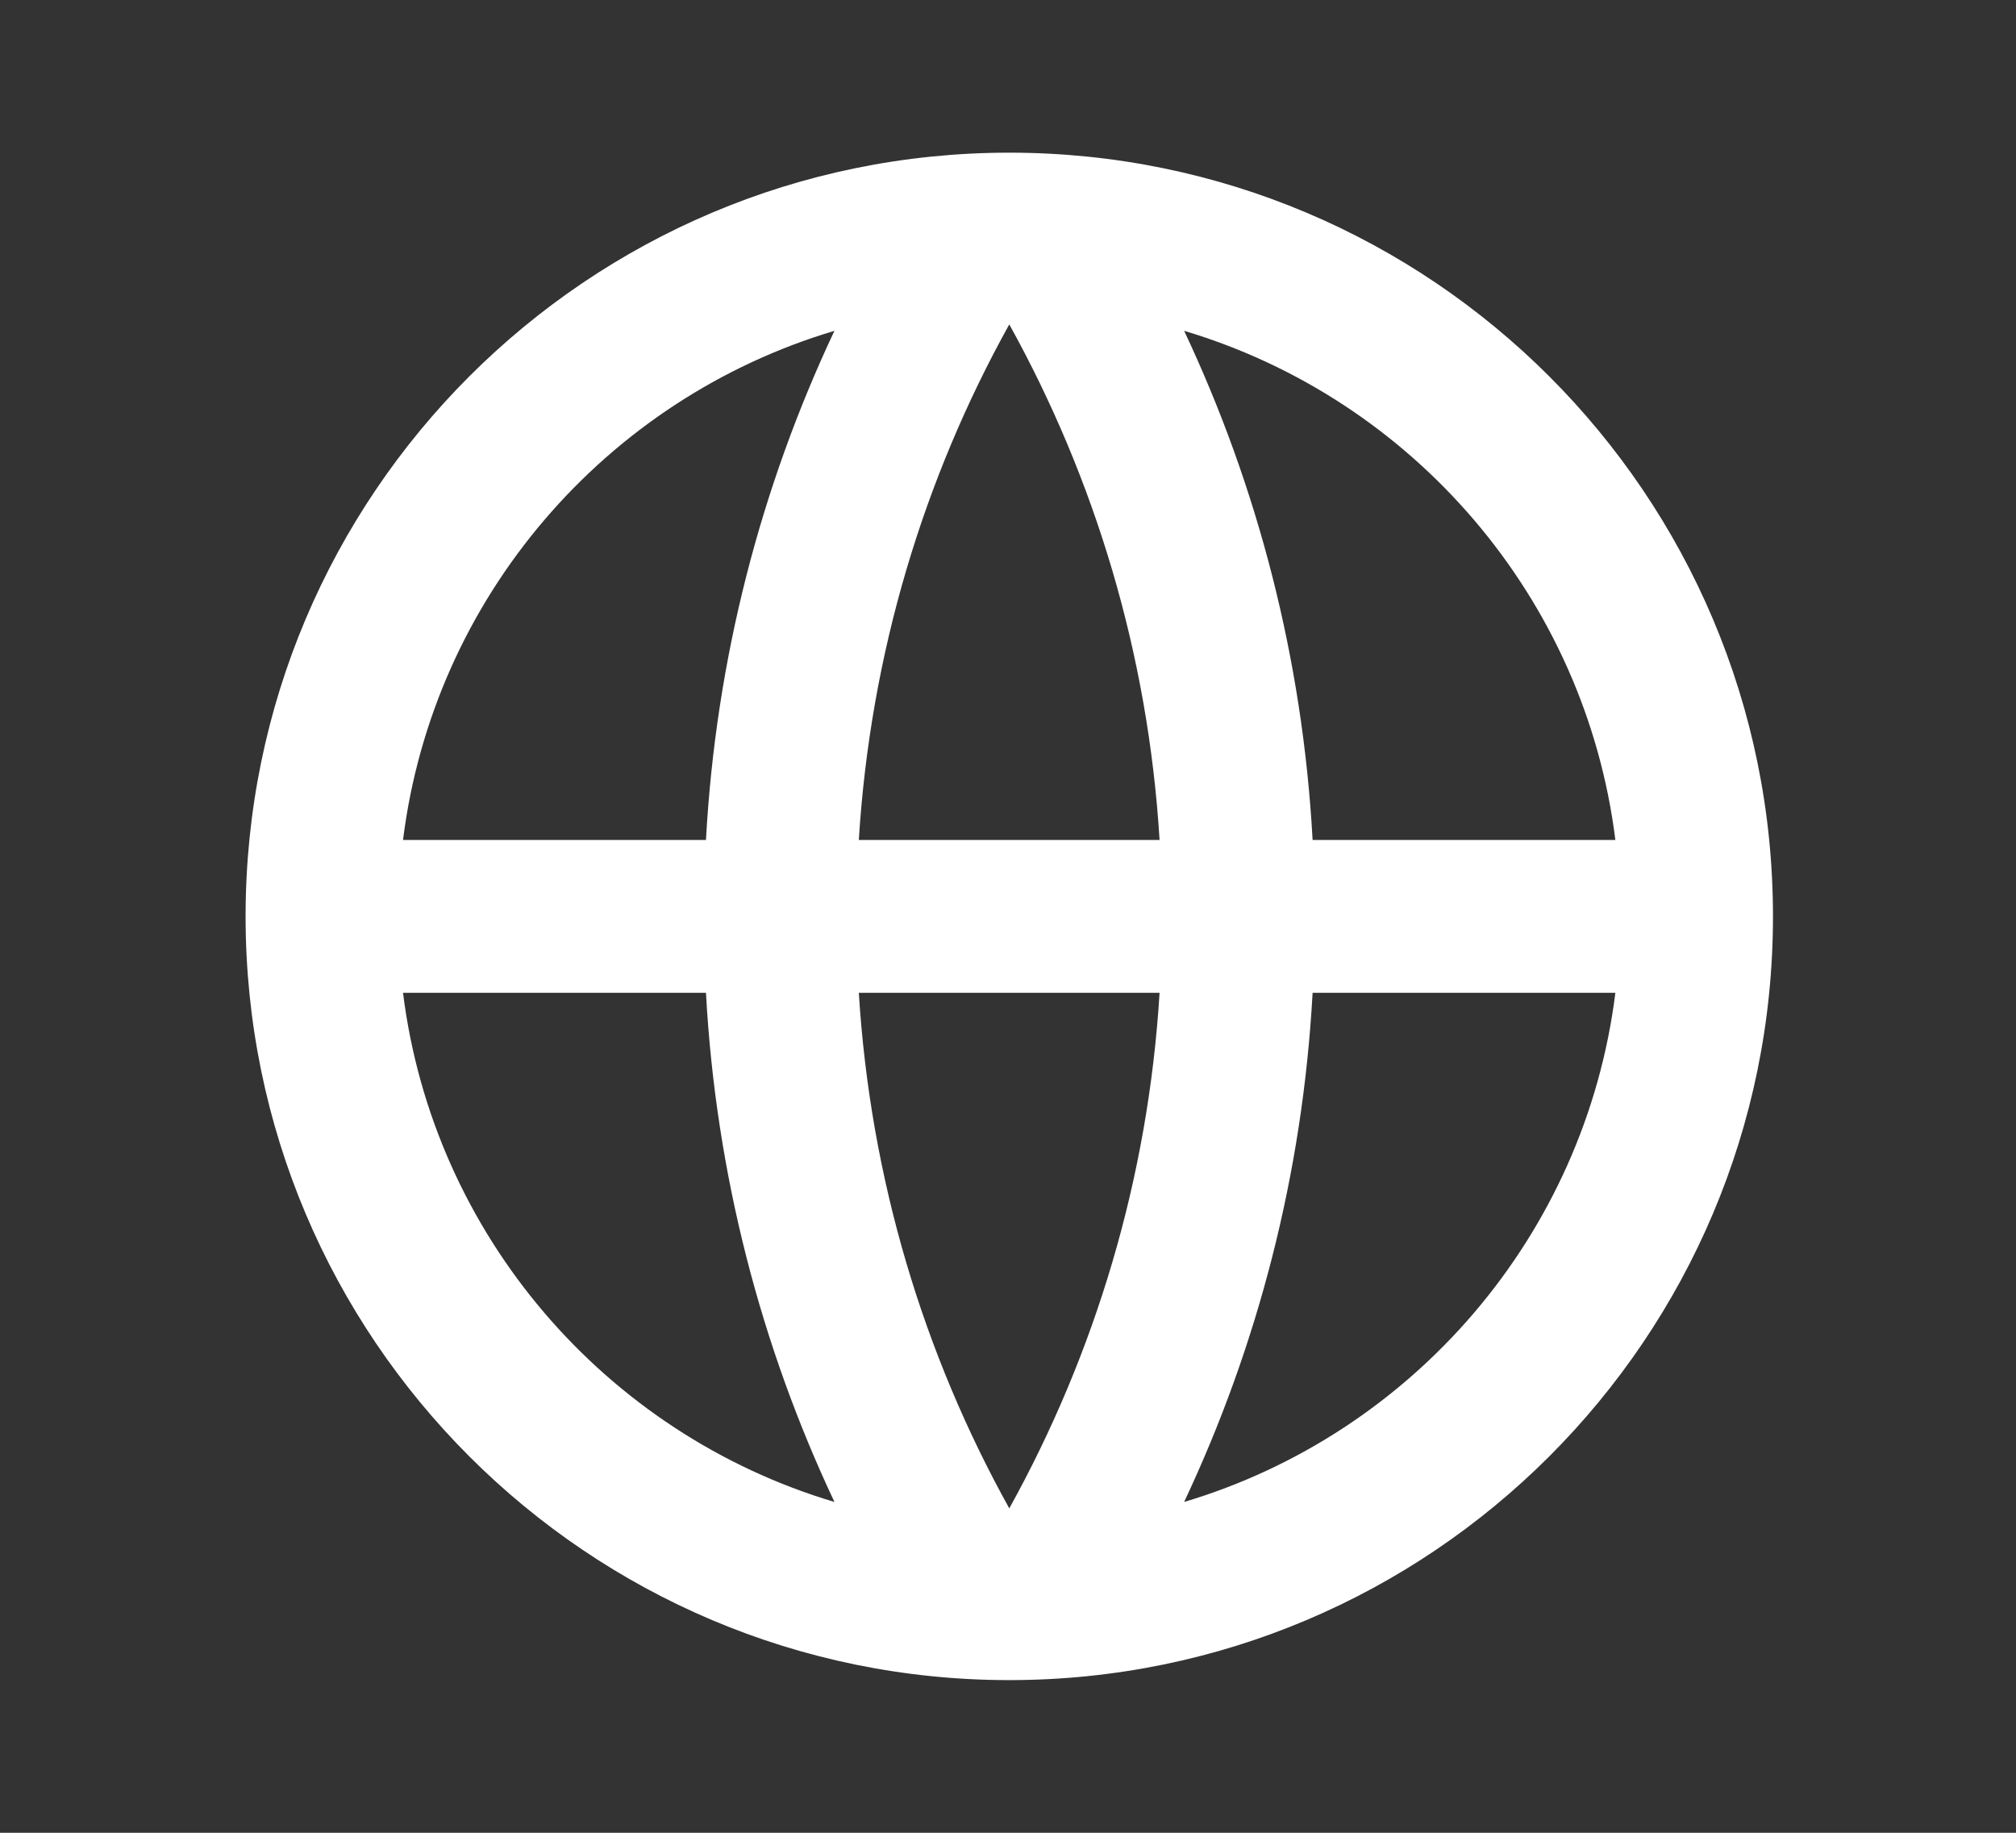 <svg width="11" height="10" viewBox="0 0 11 10" fill="none" xmlns="http://www.w3.org/2000/svg">
<rect x="0" y="0" width="11" height="10" fill="#333333" stroke="none"/>
<path d="M5.507 9.167C3.206 9.167 1.34 7.301 1.34 5C1.34 2.699 3.206 0.833 5.507 0.833C7.808 0.833 9.674 2.699 9.674 5C9.674 7.301 7.808 9.167 5.507 9.167ZM4.553 8.195C4.152 7.344 3.906 6.406 3.852 5.417H2.199C2.364 6.74 3.305 7.823 4.553 8.195ZM4.686 5.417C4.749 6.433 5.039 7.387 5.507 8.23C5.974 7.387 6.265 6.433 6.327 5.417H4.686ZM8.814 5.417H7.162C7.108 6.406 6.862 7.344 6.461 8.195C7.708 7.823 8.649 6.74 8.814 5.417ZM2.199 4.583H3.852C3.906 3.594 4.152 2.656 4.553 1.805C3.305 2.177 2.364 3.26 2.199 4.583ZM4.686 4.583H6.327C6.265 3.567 5.974 2.613 5.507 1.77C5.039 2.613 4.749 3.567 4.686 4.583ZM6.461 1.805C6.862 2.656 7.108 3.594 7.162 4.583H8.814C8.649 3.26 7.708 2.177 6.461 1.805Z" fill="white"/>
</svg>
